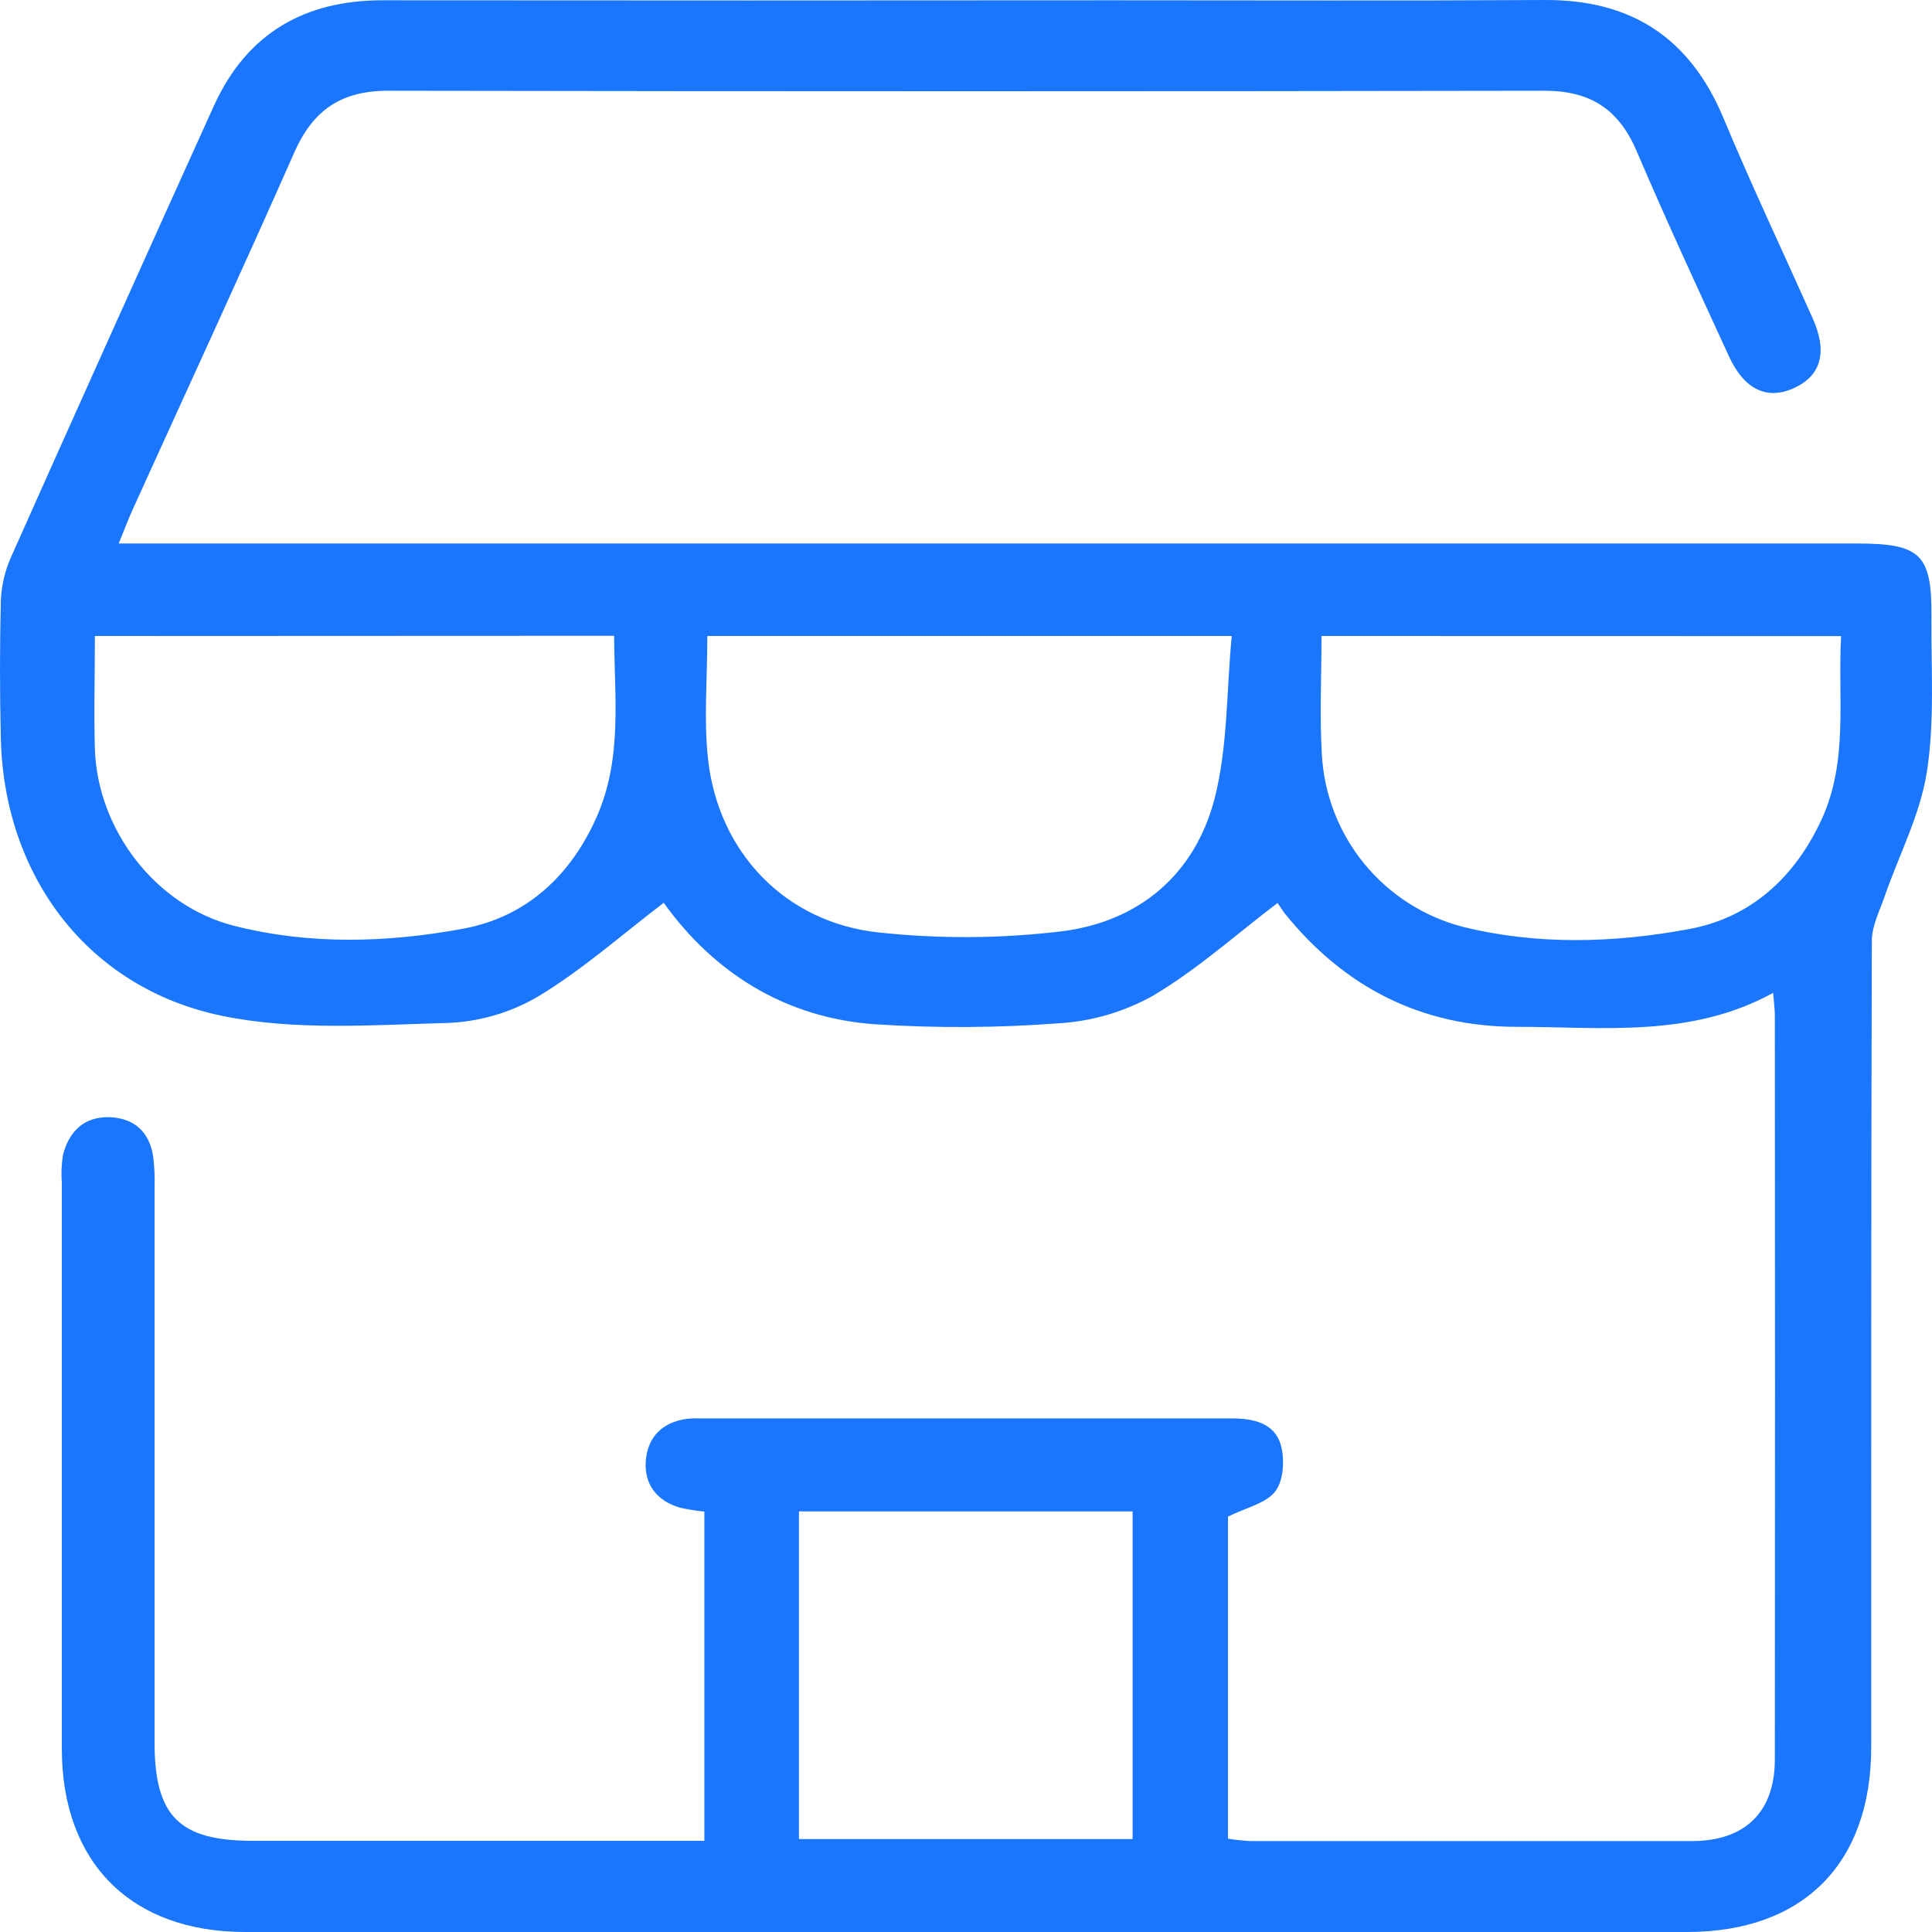 <svg width="35" height="35" viewBox="0 0 35 35" fill="none" xmlns="http://www.w3.org/2000/svg">
<path d="M12.76 33.351V27.384C12.612 27.37 12.465 27.346 12.32 27.313C11.911 27.196 11.674 26.903 11.698 26.485C11.723 26.045 11.989 25.767 12.439 25.704C12.524 25.695 12.61 25.692 12.695 25.696C15.905 25.696 19.115 25.696 22.325 25.696C22.716 25.696 23.086 25.786 23.201 26.169C23.276 26.427 23.256 26.815 23.106 27.014C22.937 27.237 22.574 27.311 22.246 27.475V33.309C22.381 33.331 22.518 33.346 22.656 33.353C25.319 33.353 27.982 33.353 30.646 33.353C31.617 33.353 32.152 32.824 32.153 31.875C32.157 27.382 32.157 22.89 32.153 18.397C32.153 18.282 32.136 18.167 32.122 17.987C30.628 18.807 29.039 18.602 27.48 18.602C25.751 18.602 24.347 17.884 23.267 16.538L23.144 16.358C22.378 16.942 21.682 17.567 20.89 18.037C20.369 18.329 19.789 18.5 19.193 18.537C18.087 18.621 16.976 18.628 15.869 18.557C14.201 18.444 12.912 17.596 12.024 16.355C11.264 16.934 10.554 17.566 9.755 18.048C9.255 18.344 8.688 18.51 8.107 18.532C6.748 18.569 5.346 18.674 4.033 18.405C1.591 17.905 0.076 15.871 0.015 13.383C-0.005 12.547 -0.005 11.71 0.015 10.873C0.028 10.601 0.091 10.334 0.203 10.085C1.419 7.358 2.644 4.635 3.876 1.915C4.468 0.611 5.51 0.004 6.933 0.005C11.339 0.009 15.744 0.009 20.148 0.005C22.76 0.005 25.372 0.015 27.985 7.24353e-05C29.546 -0.008 30.607 0.68 31.215 2.122C31.728 3.352 32.297 4.554 32.84 5.77C33.109 6.373 32.995 6.802 32.505 7.028C32.016 7.255 31.6 7.057 31.326 6.464C30.756 5.224 30.182 3.985 29.646 2.73C29.323 1.975 28.803 1.643 27.98 1.644C20.996 1.656 14.012 1.656 7.028 1.644C6.18 1.644 5.669 1.996 5.331 2.763C4.373 4.933 3.376 7.085 2.397 9.245C2.321 9.413 2.257 9.586 2.151 9.846H33.641C34.794 9.846 34.999 10.042 34.99 11.178C34.983 12.117 35.051 13.071 34.906 13.99C34.785 14.761 34.402 15.489 34.142 16.239C34.051 16.504 33.911 16.774 33.91 17.043C33.895 21.912 33.9 26.779 33.899 31.649C33.899 33.758 32.67 34.999 30.564 35C21.855 35 13.147 35 4.442 35C2.373 35 1.121 33.742 1.12 31.68C1.12 28.264 1.12 24.847 1.12 21.431C1.106 21.26 1.114 21.088 1.142 20.919C1.252 20.492 1.529 20.225 1.983 20.239C2.437 20.254 2.71 20.512 2.776 20.957C2.798 21.143 2.806 21.331 2.8 21.519C2.8 24.867 2.8 28.215 2.8 31.563C2.8 32.901 3.246 33.348 4.579 33.348H12.763L12.76 33.351ZM12.814 11.522C12.814 12.3 12.747 13.039 12.828 13.761C13.016 15.442 14.226 16.712 15.917 16.892C17.019 17.011 18.13 17.004 19.23 16.872C20.628 16.699 21.643 15.847 22.001 14.476C22.244 13.541 22.217 12.537 22.314 11.522H12.814ZM1.719 11.522C1.719 12.249 1.699 12.913 1.719 13.572C1.769 15.035 2.82 16.411 4.238 16.771C5.611 17.121 7.019 17.079 8.397 16.823C9.54 16.61 10.343 15.857 10.81 14.798C11.278 13.738 11.131 12.638 11.125 11.518L1.719 11.522ZM23.94 11.522C23.94 12.28 23.905 12.979 23.947 13.674C23.988 14.396 24.256 15.086 24.713 15.645C25.171 16.204 25.793 16.605 26.492 16.788C27.847 17.125 29.24 17.084 30.599 16.831C31.716 16.626 32.512 15.895 32.994 14.858C33.49 13.793 33.291 12.664 33.353 11.524L23.94 11.522ZM14.474 33.316H20.518V27.38H14.474V33.316Z" fill="#1B76FE"/>
</svg>
